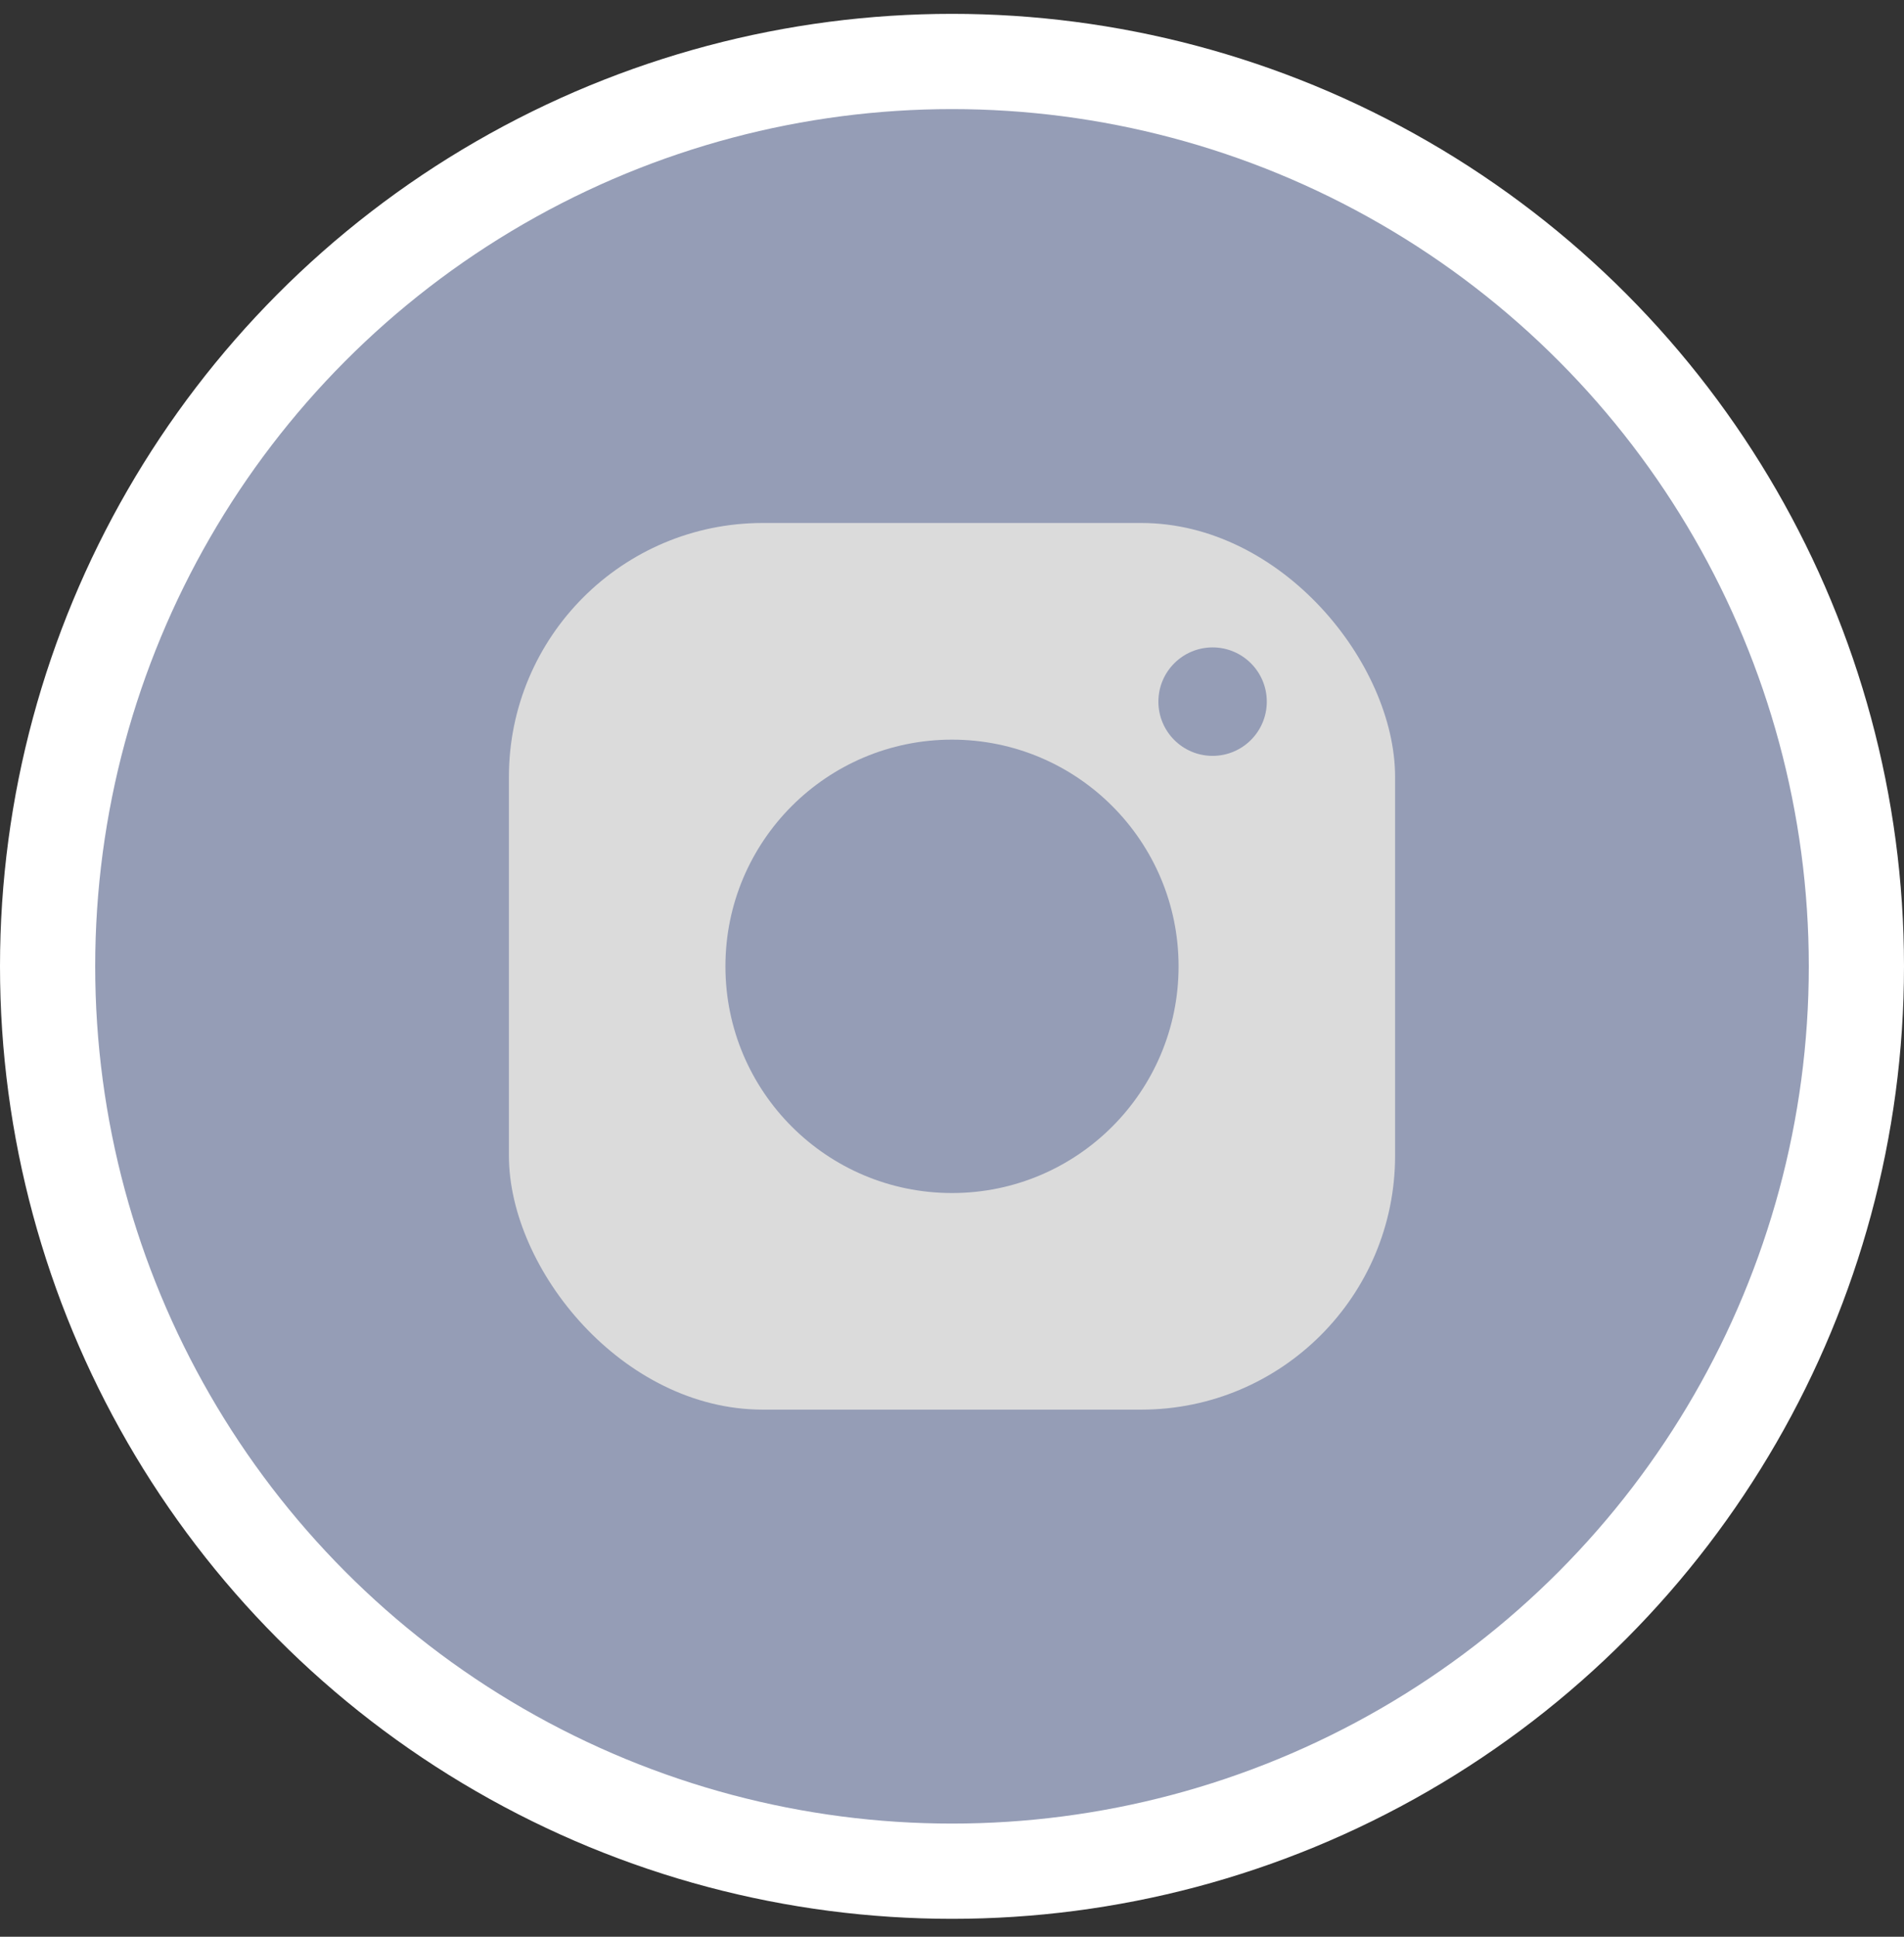 <?xml version="1.0" encoding="UTF-8"?> <svg xmlns="http://www.w3.org/2000/svg" width="60" height="61" viewBox="0 0 60 61" fill="none"><rect x="0" y="0" width="60" height="61" fill="#333333" stroke="none"/> <circle cx="30" cy="30.436" r="28.5" fill="#959DB6" stroke="white" stroke-width="3"></circle> <rect x="16.037" y="16.472" width="27.926" height="27.926" rx="8" fill="#DBDBDB"></rect> <circle cx="30" cy="30.436" r="7.14" fill="#959DB6"></circle> <circle cx="38.212" cy="22.099" r="1.708" fill="#959DB6"></circle> </svg> 